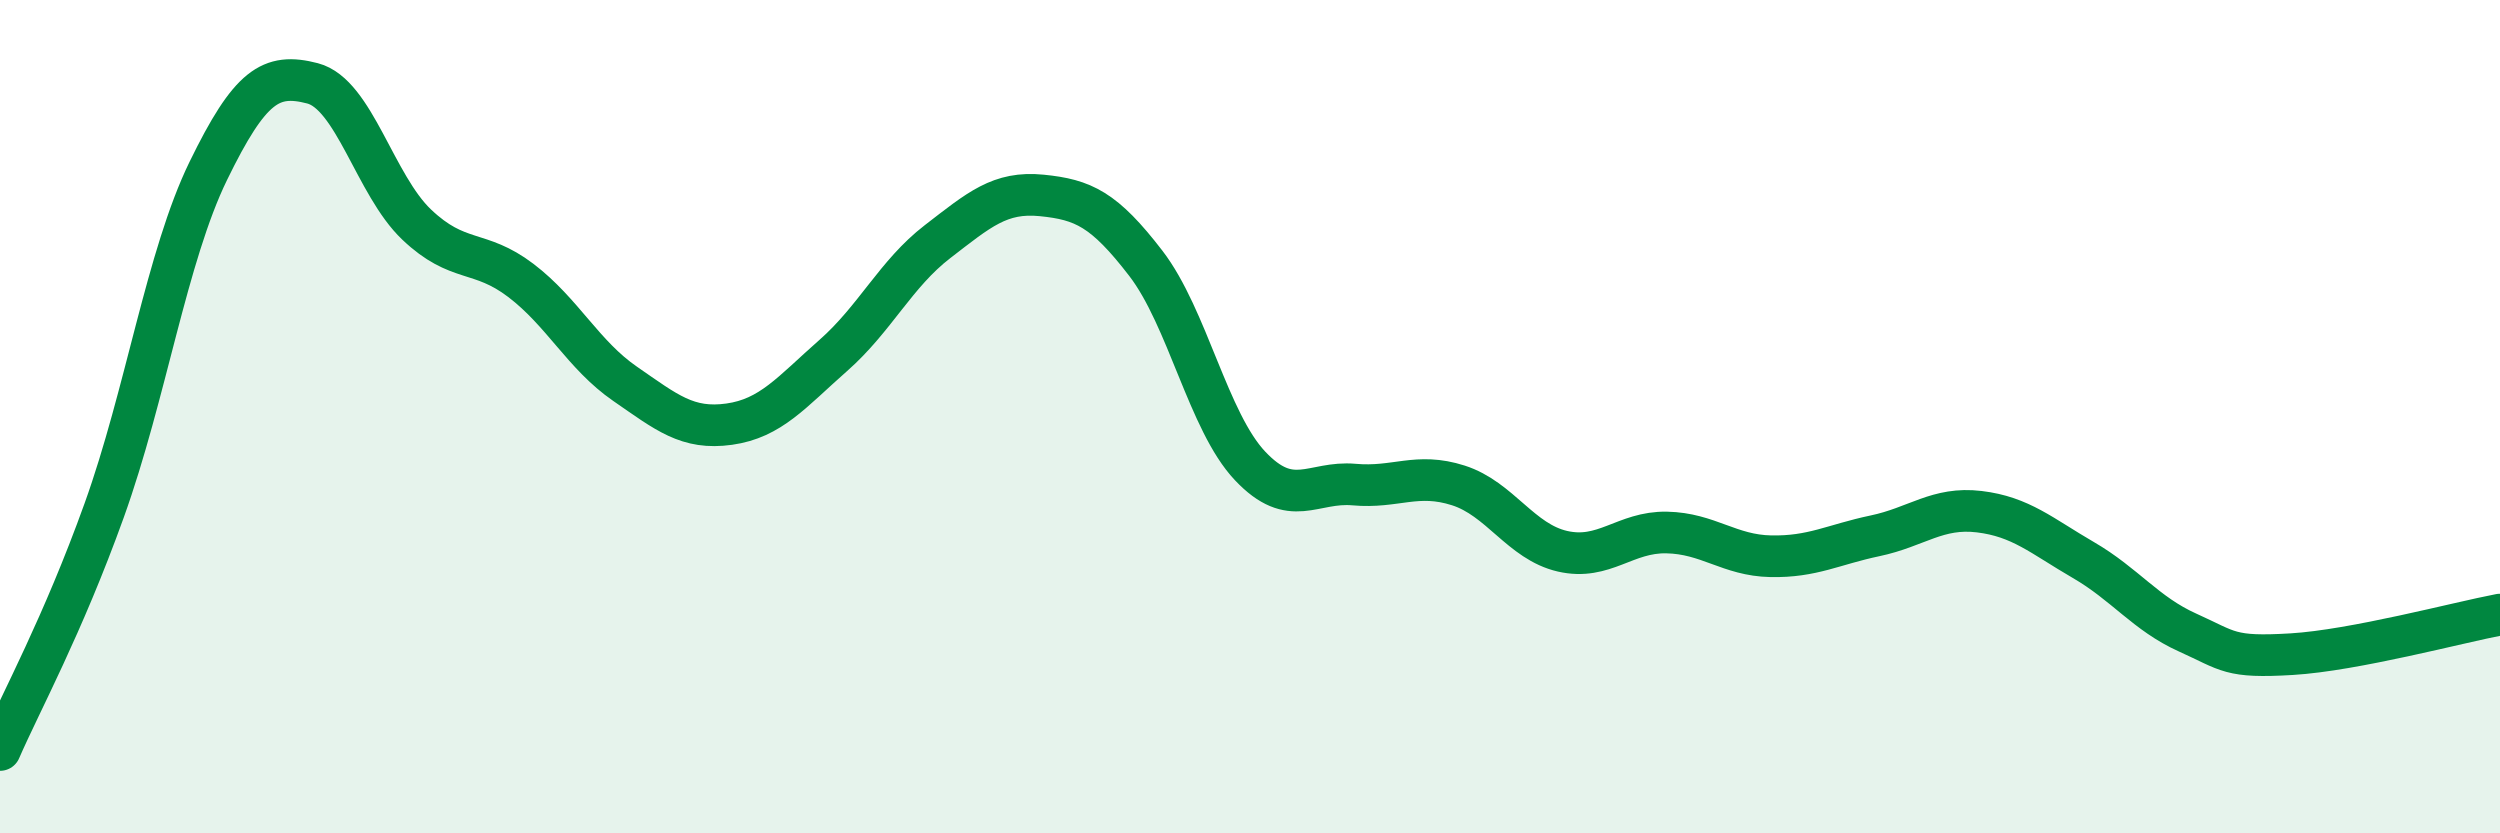 
    <svg width="60" height="20" viewBox="0 0 60 20" xmlns="http://www.w3.org/2000/svg">
      <path
        d="M 0,18 C 0.5,16.85 1.5,15.03 2.5,12.25 C 3.5,9.47 4,6.15 5,4.1 C 6,2.05 6.5,1.74 7.5,2 C 8.5,2.26 9,4.44 10,5.39 C 11,6.34 11.5,5.97 12.5,6.73 C 13.5,7.49 14,8.52 15,9.21 C 16,9.9 16.5,10.32 17.5,10.18 C 18.5,10.04 19,9.41 20,8.53 C 21,7.65 21.5,6.57 22.5,5.8 C 23.5,5.03 24,4.59 25,4.69 C 26,4.79 26.5,5.02 27.5,6.32 C 28.5,7.62 29,10.12 30,11.18 C 31,12.24 31.5,11.54 32.5,11.63 C 33.5,11.72 34,11.33 35,11.65 C 36,11.97 36.5,13 37.5,13.23 C 38.5,13.46 39,12.76 40,12.78 C 41,12.8 41.5,13.33 42.5,13.35 C 43.5,13.37 44,13.07 45,12.86 C 46,12.65 46.5,12.16 47.5,12.28 C 48.5,12.4 49,12.86 50,13.44 C 51,14.02 51.5,14.73 52.5,15.18 C 53.5,15.63 53.5,15.79 55,15.7 C 56.5,15.61 59,14.94 60,14.75L60 20L0 20Z"
        fill="#008740"
        opacity="0.1"
        stroke-linecap="round"
        stroke-linejoin="round"
      />
      <path
        d="M 0,18 C 0.5,16.85 1.5,15.03 2.5,12.25 C 3.5,9.47 4,6.15 5,4.1 C 6,2.05 6.5,1.74 7.5,2 C 8.5,2.26 9,4.44 10,5.39 C 11,6.34 11.5,5.97 12.5,6.73 C 13.5,7.49 14,8.52 15,9.21 C 16,9.9 16.5,10.32 17.5,10.18 C 18.5,10.04 19,9.41 20,8.53 C 21,7.65 21.5,6.57 22.5,5.8 C 23.5,5.03 24,4.59 25,4.69 C 26,4.79 26.5,5.02 27.5,6.32 C 28.5,7.62 29,10.12 30,11.18 C 31,12.24 31.5,11.54 32.5,11.63 C 33.5,11.72 34,11.33 35,11.65 C 36,11.97 36.5,13 37.5,13.23 C 38.5,13.46 39,12.76 40,12.78 C 41,12.8 41.5,13.33 42.5,13.35 C 43.5,13.37 44,13.07 45,12.86 C 46,12.65 46.5,12.16 47.5,12.28 C 48.5,12.4 49,12.86 50,13.44 C 51,14.02 51.5,14.73 52.5,15.18 C 53.5,15.63 53.5,15.79 55,15.7 C 56.5,15.61 59,14.94 60,14.75"
        stroke="#008740"
        stroke-width="1"
        fill="none"
        stroke-linecap="round"
        stroke-linejoin="round"
      />
    </svg>
  